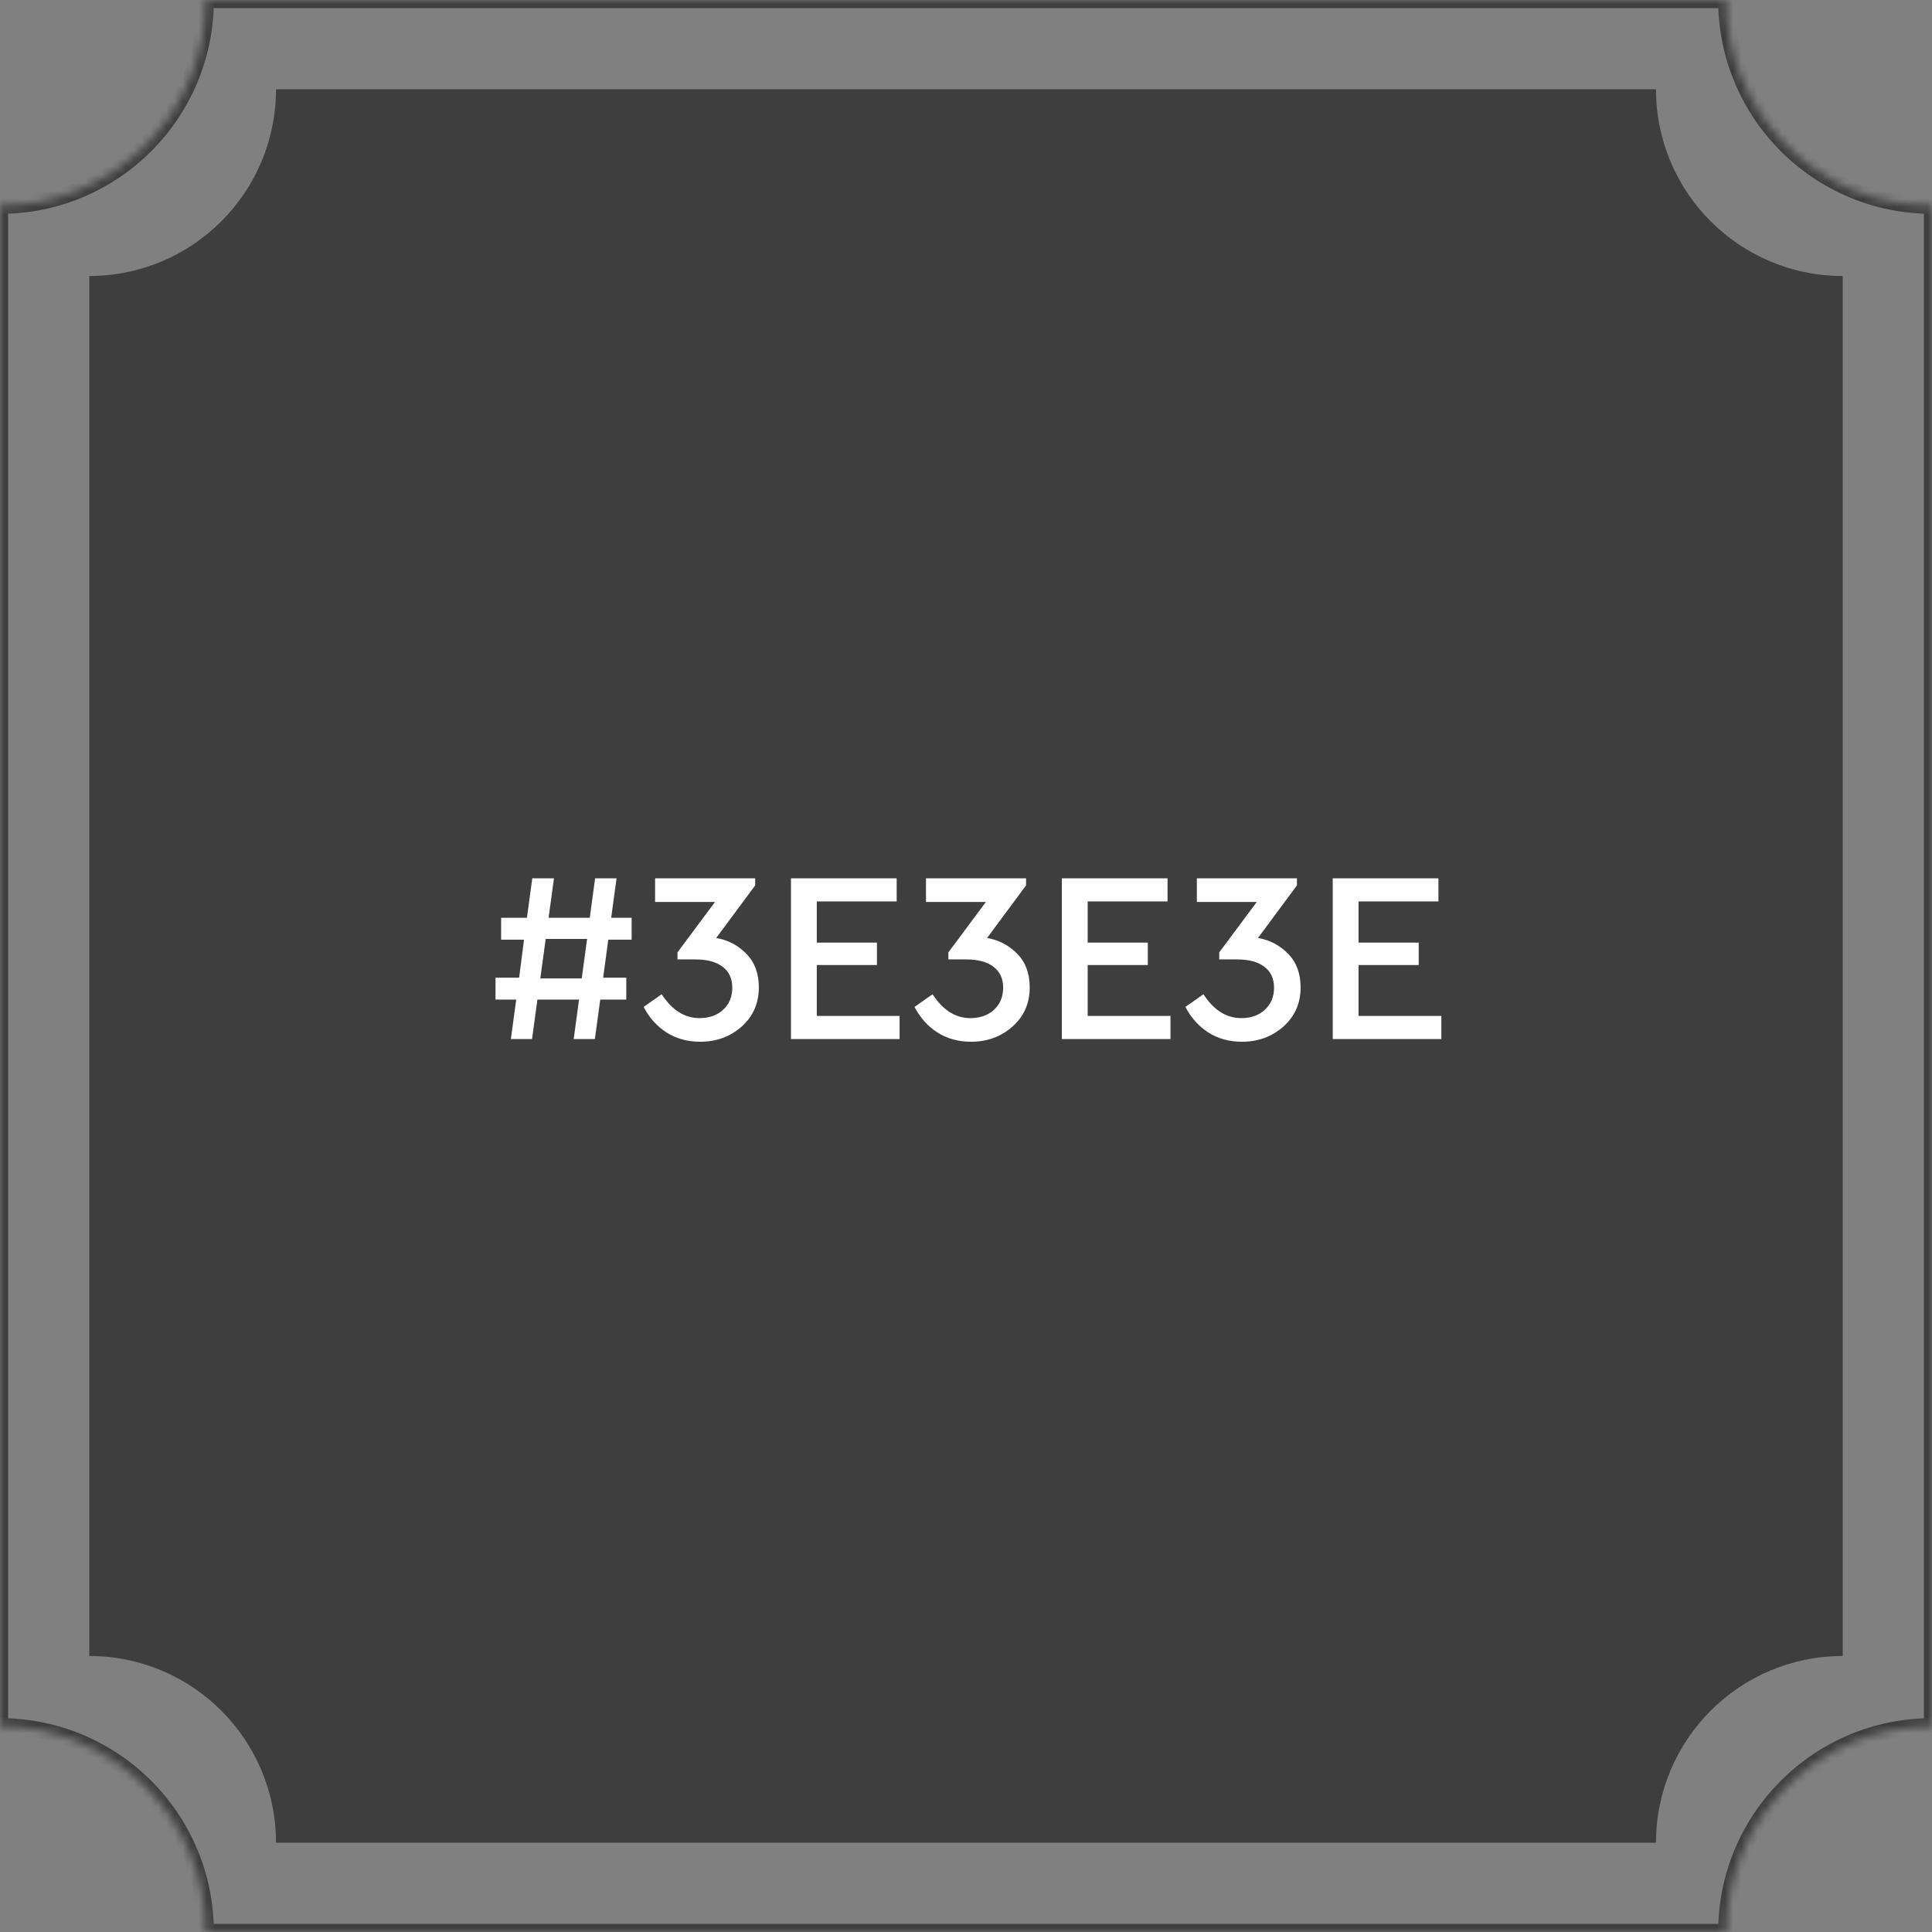 <svg xmlns="http://www.w3.org/2000/svg" viewBox="0 0 238 238" fill="none"><rect x="0" y="0" width="238" height="238" fill="#808080" stroke="none"/><mask id="path-1-inside-1_3438_15" fill="white"><path fill-rule="evenodd" clip-rule="evenodd" d="M0.001 25.343C13.997 25.343 25.343 13.996 25.343 0H212.658C212.658 13.996 224.004 25.342 238 25.343V212.658C224.004 212.658 212.658 224.004 212.658 238H25.343C25.343 224.004 13.997 212.658 0.001 212.658C0.001 212.658 0 212.658 0 212.658V25.343H0.001Z"></path></mask><path d="M25.343 0V-1H24.343V0H25.343ZM212.658 0H213.658V-1H212.658V0ZM238 25.343H239V24.343L238 24.343L238 25.343ZM238 212.658L238 213.658L239 213.657V212.658H238ZM212.658 238V239H213.658V238H212.658ZM25.343 238H24.343V239H25.343V238ZM0 212.658H-1V213.658H0V212.658ZM0 25.343V24.343H-1V25.343H0ZM24.343 0C24.343 13.444 13.445 24.343 0.001 24.343V26.343C14.549 26.343 26.343 14.549 26.343 0H24.343ZM212.658 -1H25.343V1H212.658V-1ZM238 24.343C224.556 24.342 213.658 13.444 213.658 0H211.658C211.658 14.548 223.452 26.342 238 26.343L238 24.343ZM239 212.658V25.343H237V212.658H239ZM213.658 238C213.658 224.556 224.556 213.658 238 213.658L238 211.658C223.452 211.658 211.658 223.452 211.658 238H213.658ZM25.343 239H212.658V237H25.343V239ZM0.001 213.658C13.445 213.658 24.343 224.556 24.343 238H26.343C26.343 223.452 14.549 211.658 0.001 211.658V213.658ZM0 213.658C5.17813e-07 213.658 1.03563e-06 213.658 1.55344e-06 213.658C2.07125e-06 213.658 2.58907e-06 213.658 3.10688e-06 213.658C3.62469e-06 213.658 4.14251e-06 213.658 4.66032e-06 213.658C5.17813e-06 213.658 5.69595e-06 213.658 6.21376e-06 213.658C6.73158e-06 213.658 7.24939e-06 213.658 7.7672e-06 213.658C8.28502e-06 213.658 8.80283e-06 213.658 9.32064e-06 213.658C9.83846e-06 213.658 1.03563e-05 213.658 1.08741e-05 213.658C1.13919e-05 213.658 1.19097e-05 213.658 1.24275e-05 213.658C1.29453e-05 213.658 1.34632e-05 213.658 1.3981e-05 213.658C1.44988e-05 213.658 1.50166e-05 213.658 1.55344e-05 213.658C1.60522e-05 213.658 1.657e-05 213.658 1.70878e-05 213.658C1.76057e-05 213.658 1.81235e-05 213.658 1.86413e-05 213.658C1.91591e-05 213.658 1.96769e-05 213.658 2.01947e-05 213.658C2.07125e-05 213.658 2.12304e-05 213.658 2.17482e-05 213.658C2.2266e-05 213.658 2.27838e-05 213.658 2.33016e-05 213.658C2.38194e-05 213.658 2.43372e-05 213.658 2.4855e-05 213.658C2.53729e-05 213.658 2.58907e-05 213.658 2.64085e-05 213.658C2.69263e-05 213.658 2.74441e-05 213.658 2.79619e-05 213.658C2.84797e-05 213.658 2.89976e-05 213.658 2.95154e-05 213.658C3.00332e-05 213.658 3.0551e-05 213.658 3.10688e-05 213.658C3.15866e-05 213.658 3.21044e-05 213.658 3.26223e-05 213.658C3.31401e-05 213.658 3.36579e-05 213.658 3.41757e-05 213.658C3.46935e-05 213.658 3.52113e-05 213.658 3.57291e-05 213.658C3.62469e-05 213.658 3.67648e-05 213.658 3.72826e-05 213.658C3.78004e-05 213.658 3.83182e-05 213.658 3.8836e-05 213.658C3.93538e-05 213.658 3.98716e-05 213.658 4.03895e-05 213.658C4.09073e-05 213.658 4.14251e-05 213.658 4.19429e-05 213.658C4.24607e-05 213.658 4.29785e-05 213.658 4.34963e-05 213.658C4.40142e-05 213.658 4.4532e-05 213.658 4.50498e-05 213.658C4.55676e-05 213.658 4.60854e-05 213.658 4.66032e-05 213.658C4.7121e-05 213.658 4.76389e-05 213.658 4.81567e-05 213.658C4.86745e-05 213.658 4.91923e-05 213.658 4.97101e-05 213.658C5.02279e-05 213.658 5.07457e-05 213.658 5.12635e-05 213.658C5.17814e-05 213.658 5.22992e-05 213.658 5.2817e-05 213.658C5.33348e-05 213.658 5.38526e-05 213.658 5.43704e-05 213.658C5.48882e-05 213.658 5.54061e-05 213.658 5.59239e-05 213.658C5.64417e-05 213.658 5.69595e-05 213.658 5.74773e-05 213.658C5.79951e-05 213.658 5.85129e-05 213.658 5.90308e-05 213.658C5.95486e-05 213.658 6.00664e-05 213.658 6.05842e-05 213.658C6.1102e-05 213.658 6.16198e-05 213.658 6.21376e-05 213.658C6.26554e-05 213.658 6.31733e-05 213.658 6.36911e-05 213.658C6.42089e-05 213.658 6.47267e-05 213.658 6.52445e-05 213.658C6.57623e-05 213.658 6.62801e-05 213.658 6.6798e-05 213.658C6.73158e-05 213.658 6.78336e-05 213.658 6.83514e-05 213.658C6.88692e-05 213.658 6.9387e-05 213.658 6.99048e-05 213.658C7.04227e-05 213.658 7.09405e-05 213.658 7.14583e-05 213.658C7.19761e-05 213.658 7.24939e-05 213.658 7.30117e-05 213.658C7.35295e-05 213.658 7.40474e-05 213.658 7.45652e-05 213.658C7.5083e-05 213.658 7.56008e-05 213.658 7.61186e-05 213.658C7.66364e-05 213.658 7.71542e-05 213.658 7.7672e-05 213.658C7.81899e-05 213.658 7.87077e-05 213.658 7.92255e-05 213.658C7.97433e-05 213.658 8.02611e-05 213.658 8.07789e-05 213.658C8.12967e-05 213.658 8.18146e-05 213.658 8.23324e-05 213.658C8.28502e-05 213.658 8.3368e-05 213.658 8.38858e-05 213.658C8.44036e-05 213.658 8.49214e-05 213.658 8.54393e-05 213.658C8.59571e-05 213.658 8.64749e-05 213.658 8.69927e-05 213.658C8.75105e-05 213.658 8.80283e-05 213.658 8.85461e-05 213.658C8.9064e-05 213.658 8.95818e-05 213.658 9.00996e-05 213.658C9.06174e-05 213.658 9.11352e-05 213.658 9.1653e-05 213.658C9.21708e-05 213.658 9.26887e-05 213.658 9.32065e-05 213.658C9.37243e-05 213.658 9.42421e-05 213.658 9.47599e-05 213.658C9.52777e-05 213.658 9.57955e-05 213.658 9.63133e-05 213.658C9.68312e-05 213.658 9.7349e-05 213.658 9.78668e-05 213.658C9.83846e-05 213.658 9.89024e-05 213.658 9.94202e-05 213.658C9.9938e-05 213.658 0 213.658 0 213.658C0 213.658 0 213.658 0 213.658C0 213.658 0 213.658 0 213.658C0 213.658 0 213.658 0 213.658C0 213.658 0 213.658 0 213.658C0 213.658 0 213.658 0 213.658C0 213.658 0 213.658 0 213.658C0 213.658 0 213.658 0 213.658C0 213.658 0 213.658 0 213.658C0 213.658 0 213.658 0 213.658C0 213.658 0 213.658 0 213.658C0 213.658 0 213.658 0 213.658C0 213.658 0 213.658 0 213.658C0 213.658 0 213.658 0 213.658C0 213.658 0 213.658 0 213.658C0 213.658 0 213.658 0 213.658C0 213.658 0 213.658 0 213.658C0 213.658 0 213.658 0 213.658C0 213.658 0 213.658 0 213.658C0 213.658 0 213.658 0 213.658C0 213.658 0 213.658 0 213.658C0 213.658 0 213.658 0 213.658C0 213.658 0 213.658 0 213.658C0 213.658 0 213.658 0 213.658C0 213.658 0 213.658 0 213.658C0 213.658 0 213.658 0 213.658C0 213.658 0 213.658 0 213.658C0 213.658 0 213.658 0 213.658C0 213.658 0 213.658 0 213.658C0 213.658 0 213.658 0 213.658C0 213.658 0 213.658 0 213.658C0 213.658 0 213.658 0 213.658C0 213.658 0 213.658 0 213.658C0 213.658 0 213.658 0 213.658C0 213.658 0 213.658 0 213.658C0 213.658 0 213.658 0 213.658C0 213.658 0 213.658 0 213.658C0 213.658 0 213.658 0 213.658C0 213.658 0 213.658 0 213.658C0 213.658 0 213.658 0 213.658C0 213.658 0 213.658 0 213.658C0 213.658 0 213.658 0 213.658C0 213.658 0 213.658 0 213.658C0 213.658 0 213.658 0 213.658C0 213.658 0 213.658 0 213.658C0 213.658 0 213.658 0 213.658C0 213.658 0 213.658 0 213.658C0 213.658 0 213.658 0 213.658C0 213.658 0 213.658 0 213.658C0 213.658 0 213.658 0 213.658C0 213.658 0 213.658 0 213.658C0 213.658 0 213.658 0 213.658C0 213.658 0 213.658 0 213.658C0 213.658 0 213.658 0 213.658C0 213.658 0 213.658 0 213.658C0 213.658 0 213.658 0 213.658C0 213.658 0 213.658 0 213.658C0 213.658 0 213.658 0 213.658C0 213.658 0 213.658 0 213.658C0 213.658 0 213.658 0 213.658C0 213.658 0 213.658 0 213.658C0 213.658 0 213.658 0 213.658C0 213.658 0 213.658 0 213.658C0 213.658 0 213.658 0 213.658C0 213.658 0 213.658 0 213.658C0 213.658 0 213.658 0 213.658C0 213.658 0 213.658 0 213.658C0 213.658 0 213.658 0 213.658C0 213.658 0 213.658 0 213.658C0 213.658 0 213.658 0 213.658C0 213.658 0 213.658 0 213.658C0 213.658 0 213.658 0 213.658C0 213.658 0 213.658 0 213.658C0 213.658 0 213.658 0 213.658C0 213.658 0 213.658 0 213.658C0 213.658 0 213.658 0 213.658C0 213.658 0 213.658 0 213.658C0 213.658 0 213.658 0 213.658C0 213.658 0 213.658 0 213.658C0 213.658 0 213.658 0 213.658C0 213.658 0 213.658 0 213.658C0 213.658 0 213.658 0 213.658C0 213.658 0 213.658 0 213.658C0 213.658 0 213.658 0 213.658C0 213.658 0 213.658 0 213.658C0 213.658 0 213.658 0 213.658C0 213.658 0 213.658 0 213.658C0 213.658 0 213.658 0 213.658C0 213.658 0 213.658 0 213.658C0 213.658 0 213.658 0 213.658C0 213.658 0 213.658 0 213.658C0 213.658 0 213.658 0 213.658C0 213.658 0 213.658 0 213.658C0 213.658 0 213.658 0 213.658C0 213.658 0 213.658 0 213.658C0 213.658 0 213.658 0 213.658C0 213.658 0 213.658 0 213.658C0 213.658 0 213.658 0 213.658C0 213.658 0 213.658 0 213.658C0 213.658 0 213.658 0 213.658C0 213.658 0 213.658 0 213.658C0 213.658 0 213.658 0 213.658C0 213.658 0 213.658 0 213.658C0 213.658 0 213.658 0 213.658C0 213.658 0 213.658 0 213.658C0 213.658 0 213.658 0 213.658C0 213.658 0 213.658 0 213.658C0 213.658 0 213.658 0 213.658C0 213.658 0 213.658 0 213.658C0 213.658 0 213.658 0 213.658C0 213.658 0 213.658 0 213.658C0 213.658 0 213.658 0 213.658C0 213.658 0 213.658 0 213.658C0 213.658 0 213.658 0 213.658C0 213.658 0 213.658 0 213.658C0 213.658 0 213.658 0 213.658C0 213.658 0 213.658 0 213.658C0 213.658 0 213.658 0 213.658C0 213.658 0 213.658 0 213.658C0 213.658 0 213.658 0 213.658C0 213.658 0 213.658 0 213.658C0 213.658 0 213.658 0 213.658C0 213.658 0 213.658 0 213.658C0 213.658 0 213.658 0 213.658C0 213.658 0 213.658 0 213.658C0 213.658 0 213.658 0 213.658C0 213.658 0 213.658 0 213.658C0 213.658 0 213.658 0 213.658C0 213.658 0 213.658 0 213.658C0 213.658 0 213.658 0 213.658C0 213.658 0 213.658 0 213.658C0 213.658 0 213.658 0 213.658C0 213.658 0 213.658 0 213.658C0 213.658 0 213.658 0 213.658C0 213.658 0 213.658 0 213.658C0 213.658 0 213.658 0 213.658C0 213.658 0 213.658 0 213.658C0 213.658 0 213.658 0 213.658C0 213.658 0 213.658 0 213.658C0 213.658 0 213.658 0 213.658C0 213.658 0 213.658 0 213.658C0 213.658 0 213.658 0 213.658C0 213.658 0 213.658 0 213.658C0 213.658 0 213.658 0 213.658C0 213.658 0 213.658 0 213.658C0 213.658 0 213.658 0 213.658C0 213.658 0 213.658 0 213.658C0 213.658 0 213.658 0 213.658C0 213.658 0 213.658 0 213.658C0 213.658 0 213.658 0 213.658C0 213.658 0 213.658 0 213.658C0 213.658 0 213.658 0 213.658C0 213.658 0 213.658 0 213.658C0 213.658 0 213.658 0 213.658C0 213.658 0 213.658 0 213.658C0 213.658 0 213.658 0 213.658C0 213.658 0 213.658 0 213.658C0 213.658 0 213.658 0 213.658C0 213.658 0 213.658 0 213.658C0 213.658 0 213.658 0 213.658C0 213.658 0 213.658 0 213.658C0 213.658 0 213.658 0 213.658C0 213.658 0 213.658 0 213.658C0 213.658 0 213.658 0 213.658C0 213.658 0 213.658 0 213.658C0 213.658 0 213.658 0 213.658C0 213.658 0 213.658 0 213.658C0 213.658 0 213.658 0 213.658C0 213.658 0 213.658 0 213.658C0 213.658 0 213.658 0 213.658C0 213.658 0 213.658 0 213.658C0 213.658 0 213.658 0 213.658C0 213.658 0 213.658 0 213.658C0 213.658 0 213.658 0 213.658C0 213.658 0 213.658 0 213.658C0 213.658 0 213.658 0 213.658C0 213.658 0 213.658 0 213.658C0 213.658 0 213.658 0 213.658C0 213.658 0 213.658 0 213.658C0 213.658 0 213.658 0 213.658C0 213.658 0 213.658 0 213.658C0 213.658 0 213.658 0 213.658C0 213.658 0 213.658 0 213.658C0 213.658 0 213.658 0 213.658C0 213.658 0 213.658 0 213.658C0 213.658 0 213.658 0 213.658C0 213.658 0 213.658 0 213.658C0 213.658 0 213.658 0 213.658C0 213.658 0 213.658 0 213.658C0 213.658 0 213.658 0 213.658C0 213.658 0 213.658 0 213.658C0 213.658 0 213.658 0 213.658C0 213.658 0 213.658 0 213.658C0 213.658 0 213.658 0 213.658C0 213.658 0 213.658 0 213.658C0 213.658 0 213.658 0 213.658C0 213.658 0 213.658 0 213.658C0 213.658 0 213.658 0 213.658C0 213.658 0 213.658 0 213.658C0 213.658 0 213.658 0 213.658C0 213.658 0 213.658 0 213.658C0 213.658 0 213.658 0 213.658C0 213.658 0 213.658 0 213.658C0 213.658 0 213.658 0 213.658C0 213.658 0 213.658 0 213.658C0 213.658 0 213.658 0 213.658C0 213.658 0 213.658 0 213.658C0 213.658 0 213.658 0 213.658C0 213.658 0 213.658 0 213.658C0 213.658 0 213.658 0 213.658C0 213.658 0 213.658 0 213.658C0 213.658 0 213.658 0 213.658C0 213.658 0 213.658 0 213.658C0 213.658 0 213.658 0 213.658C0 213.658 0 213.658 0 213.658C0 213.658 0 213.658 0 213.658C0 213.658 0 213.658 0 213.658C0 213.658 0 213.658 0 213.658C0 213.658 0 213.658 0 213.658C0 213.658 0 213.658 0 213.658C0 213.658 0 213.658 0 213.658C0 213.658 0 213.658 0 213.658C0 213.658 0 213.658 0 213.658C0 213.658 0 213.658 0 213.658C0 213.658 0 213.658 0 213.658C0 213.658 0 213.658 0 213.658C0 213.658 0 213.658 0 213.658C0 213.658 0 213.658 0 213.658C0 213.658 0 213.658 0 213.658C0 213.658 0 213.658 0 213.658C0 213.658 0 213.658 0 213.658C0 213.658 0 213.658 0 213.658C0 213.658 0 213.658 0 213.658C0 213.658 0 213.658 0 213.658C0 213.658 0 213.658 0 213.658C0 213.658 0 213.658 0 213.658C0 213.658 0 213.658 0 213.658C0 213.658 0 213.658 0 213.658C0 213.658 0 213.658 0 213.658C0 213.658 0 213.658 0 213.658C0 213.658 0 213.658 0 213.658C0 213.658 0 213.658 0 213.658C0 213.658 0 213.658 0 213.658C0 213.658 0 213.658 0 213.658C0 213.658 0 213.658 0 213.658C0 213.658 0 213.658 0 213.658C0 213.658 0 213.658 0 213.658C0 213.658 0 213.658 0 213.658C0 213.658 0 213.658 0 213.658C0 213.658 0 213.658 0 213.658C0 213.658 0 213.658 0 213.658C0 213.658 0 213.658 0 213.658C0 213.658 0 213.658 0 213.658C0 213.658 0 213.658 0 213.658C0 213.658 0 213.658 0 213.658C0 213.658 0 213.658 0 213.658C0 213.658 0 213.658 0 213.658C0 213.658 0 213.658 0.001 213.658C0.001 213.658 0.001 213.658 0.001 213.658C0.001 213.658 0.001 213.658 0.001 213.658C0.001 213.658 0.001 213.658 0.001 213.658C0.001 213.658 0.001 213.658 0.001 213.658C0.001 213.658 0.001 213.658 0.001 213.658C0.001 213.658 0.001 213.658 0.001 213.658C0.001 213.658 0.001 213.658 0.001 213.658C0.001 213.658 0.001 213.658 0.001 213.658C0.001 213.658 0.001 213.658 0.001 213.658C0.001 213.658 0.001 213.658 0.001 213.658C0.001 213.658 0.001 213.658 0.001 213.658C0.001 213.658 0.001 213.658 0.001 213.658C0.001 213.658 0.001 213.658 0.001 213.658C0.001 213.658 0.001 213.658 0.001 213.658C0.001 213.658 0.001 213.658 0.001 213.658C0.001 213.658 0.001 213.658 0.001 213.658C0.001 213.658 0.001 213.658 0.001 213.658C0.001 213.658 0.001 213.658 0.001 213.658C0.001 213.658 0.001 213.658 0.001 213.658C0.001 213.658 0.001 213.658 0.001 213.658C0.001 213.658 0.001 213.658 0.001 213.658C0.001 213.658 0.001 213.658 0.001 213.658C0.001 213.658 0.001 213.658 0.001 213.658C0.001 213.658 0.001 213.658 0.001 213.658C0.001 213.658 0.001 213.658 0.001 213.658C0.001 213.658 0.001 213.658 0.001 213.658C0.001 213.658 0.001 213.658 0.001 213.658C0.001 213.658 0.001 213.658 0.001 213.658C0.001 213.658 0.001 213.658 0.001 213.658C0.001 213.658 0.001 213.658 0.001 213.658C0.001 213.658 0.001 213.658 0.001 213.658C0.001 213.658 0.001 213.658 0.001 213.658C0.001 213.658 0.001 213.658 0.001 213.658C0.001 213.658 0.001 213.658 0.001 213.658C0.001 213.658 0.001 213.658 0.001 213.658C0.001 213.658 0.001 213.658 0.001 213.658C0.001 213.658 0.001 213.658 0.001 213.658C0.001 213.658 0.001 213.658 0.001 213.658C0.001 213.658 0.001 213.658 0.001 213.658C0.001 213.658 0.001 213.658 0.001 213.658C0.001 213.658 0.001 213.658 0.001 213.658C0.001 213.658 0.001 213.658 0.001 213.658C0.001 213.658 0.001 213.658 0.001 213.658C0.001 213.658 0.001 213.658 0.001 213.658C0.001 213.658 0.001 213.658 0.001 213.658C0.001 213.658 0.001 213.658 0.001 213.658C0.001 213.658 0.001 213.658 0.001 213.658C0.001 213.658 0.001 213.658 0.001 213.658C0.001 213.658 0.001 213.658 0.001 213.658C0.001 213.658 0.001 213.658 0.001 213.658C0.001 213.658 0.001 213.658 0.001 213.658C0.001 213.658 0.001 213.658 0.001 213.658C0.001 213.658 0.001 213.658 0.001 213.658C0.001 213.658 0.001 213.658 0.001 213.658C0.001 213.658 0.001 213.658 0.001 213.658C0.001 213.658 0.001 213.658 0.001 213.658C0.001 213.658 0.001 213.658 0.001 213.658C0.001 213.658 0.001 213.658 0.001 213.658C0.001 213.658 0.001 213.658 0.001 213.658C0.001 213.658 0.001 213.658 0.001 213.658C0.001 213.658 0.001 213.658 0.001 213.658C0.001 213.658 0.001 213.658 0.001 213.658C0.001 213.658 0.001 213.658 0.001 213.658C0.001 213.658 0.001 213.658 0.001 213.658C0.001 213.658 0.001 213.658 0.001 213.658C0.001 213.658 0.001 213.658 0.001 213.658C0.001 213.658 0.001 213.658 0.001 213.658C0.001 213.658 0.001 213.658 0.001 213.658C0.001 213.658 0.001 213.658 0.001 213.658C0.001 213.658 0.001 213.658 0.001 213.658C0.001 213.658 0.001 213.658 0.001 213.658C0.001 213.658 0.001 213.658 0.001 213.658C0.001 213.658 0.001 213.658 0.001 213.658C0.001 213.658 0.001 213.658 0.001 213.658C0.001 213.658 0.001 213.658 0.001 213.658C0.001 213.658 0.001 213.658 0.001 213.658C0.001 213.658 0.001 213.658 0.001 213.658C0.001 213.658 0.001 213.658 0.001 213.658C0.001 213.658 0.001 213.658 0.001 213.658C0.001 213.658 0.001 213.658 0.001 213.658C0.001 213.658 0.001 213.658 0.001 213.658C0.001 213.658 0.001 213.658 0.001 213.658C0.001 213.658 0.001 213.658 0.001 213.658C0.001 213.658 0.001 213.658 0.001 213.658C0.001 213.658 0.001 213.658 0.001 213.658C0.001 213.658 0.001 213.658 0.001 213.658C0.001 213.658 0.001 213.658 0.001 213.658C0.001 213.658 0.001 213.658 0.001 213.658C0.001 213.658 0.001 213.658 0.001 213.658C0.001 213.658 0.001 213.658 0.001 213.658C0.001 213.658 0.001 213.658 0.001 213.658C0.001 213.658 0.001 213.658 0.001 213.658C0.001 213.658 0.001 213.658 0.001 213.658C0.001 213.658 0.001 213.658 0.001 213.658C0.001 213.658 0.001 213.658 0.001 213.658C0.001 213.658 0.001 213.658 0.001 213.658C0.001 213.658 0.001 213.658 0.001 213.658C0.001 213.658 0.001 213.658 0.001 213.658C0.001 213.658 0.001 213.658 0.001 213.658C0.001 213.658 0.001 213.658 0.001 213.658C0.001 213.658 0.001 213.658 0.001 213.658C0.001 213.658 0.001 213.658 0.001 213.658C0.001 213.658 0.001 213.658 0.001 213.658C0.001 213.658 0.001 213.658 0.001 213.658C0.001 213.658 0.001 213.658 0.001 213.658C0.001 213.658 0.001 213.658 0.001 213.658C0.001 213.658 0.001 213.658 0.001 213.658C0.001 213.658 0.001 213.658 0.001 213.658C0.001 213.658 0.001 213.658 0.001 213.658C0.001 213.658 0.001 213.658 0.001 213.658C0.001 213.658 0.001 213.658 0.001 213.658C0.001 213.658 0.001 213.658 0.001 213.658C0.001 213.658 0.001 213.658 0.001 213.658C0.001 213.658 0.001 213.658 0.001 213.658C0.001 213.658 0.001 213.658 0.001 213.658C0.001 213.658 0.001 213.658 0.001 213.658C0.001 213.658 0.001 213.658 0.001 213.658C0.001 213.658 0.001 213.658 0.001 213.658C0.001 213.658 0.001 213.658 0.001 213.658C0.001 213.658 0.001 213.658 0.001 213.658C0.001 213.658 0.001 213.658 0.001 213.658C0.001 213.658 0.001 213.658 0.001 213.658C0.001 213.658 0.001 213.658 0.001 213.658C0.001 213.658 0.001 213.658 0.001 213.658C0.001 213.658 0.001 213.658 0.001 213.658C0.001 213.658 0.001 213.658 0.001 213.658C0.001 213.658 0.001 213.658 0.001 213.658C0.001 213.658 0.001 213.658 0.001 213.658C0.001 213.658 0.001 213.658 0.001 213.658C0.001 213.658 0.001 213.658 0.001 213.658C0.001 213.658 0.001 213.658 0.001 213.658C0.001 213.658 0.001 213.658 0.001 213.658C0.001 213.658 0.001 213.658 0.001 213.658C0.001 213.658 0.001 213.658 0.001 213.658C0.001 213.658 0.001 213.658 0.001 213.658C0.001 213.658 0.001 213.658 0.001 213.658C0.001 213.658 0.001 213.658 0.001 213.658C0.001 213.658 0.001 213.658 0.001 213.658C0.001 213.658 0.001 213.658 0.001 213.658C0.001 213.658 0.001 213.658 0.001 213.658C0.001 213.658 0.001 213.658 0.001 213.658C0.001 213.658 0.001 213.658 0.001 213.658C0.001 213.658 0.001 213.658 0.001 213.658C0.001 213.658 0.001 213.658 0.001 213.658C0.001 213.658 0.001 213.658 0.001 213.658C0.001 213.658 0.001 213.658 0.001 213.658C0.001 213.658 0.001 213.658 0.001 213.658C0.001 213.658 0.001 213.658 0.001 213.658C0.001 213.658 0.001 213.658 0.001 213.658C0.001 213.658 0.001 213.658 0.001 213.658C0.001 213.658 0.001 213.658 0.001 213.658C0.001 213.658 0.001 213.658 0.001 213.658C0.001 213.658 0.001 213.658 0.001 213.658C0.001 213.658 0.001 213.658 0.001 213.658C0.001 213.658 0.001 213.658 0.001 213.658C0.001 213.658 0.001 213.658 0.001 213.658C0.001 213.658 0.001 213.658 0.001 213.658C0.001 213.658 0.001 213.658 0.001 213.658C0.001 213.658 0.001 213.658 0.001 213.658C0.001 213.658 0.001 213.658 0.001 213.658C0.001 213.658 0.001 213.658 0.001 213.658C0.001 213.658 0.001 213.658 0.001 213.658C0.001 213.658 0.001 213.658 0.001 213.658C0.001 213.658 0.001 213.658 0.001 213.658C0.001 213.658 0.001 213.658 0.001 213.658C0.001 213.658 0.001 213.658 0.001 213.658C0.001 213.658 0.001 213.658 0.001 213.658C0.001 213.658 0.001 213.658 0.001 213.658C0.001 213.658 0.001 213.658 0.001 213.658C0.001 213.658 0.001 213.658 0.001 213.658C0.001 213.658 0.001 213.658 0.001 213.658C0.001 213.658 0.001 213.658 0.001 213.658C0.001 213.658 0.001 213.658 0.001 213.658C0.001 213.658 0.001 213.658 0.001 213.658C0.001 213.658 0.001 213.658 0.001 213.658C0.001 213.658 0.001 213.658 0.001 213.658C0.001 213.658 0.001 213.658 0.001 213.658C0.001 213.658 0.001 213.658 0.001 213.658C0.001 213.658 0.001 213.658 0.001 213.658C0.001 213.658 0.001 213.658 0.001 213.658C0.001 213.658 0.001 213.658 0.001 213.658C0.001 213.658 0.001 213.658 0.001 213.658C0.001 213.658 0.001 213.658 0.001 213.658C0.001 213.658 0.001 213.658 0.001 213.658C0.001 213.658 0.001 213.658 0.001 213.658C0.001 213.658 0.001 213.658 0.001 213.658C0.001 213.658 0.001 213.658 0.001 213.658C0.001 213.658 0.001 213.658 0.001 213.658C0.001 213.658 0.001 213.658 0.001 213.658C0.001 213.658 0.001 213.658 0.001 213.658V211.658C0.001 211.658 0.001 211.658 0.001 211.658C0.001 211.658 0.001 211.658 0.001 211.658C0.001 211.658 0.001 211.658 0.001 211.658C0.001 211.658 0.001 211.658 0.001 211.658C0.001 211.658 0.001 211.658 0.001 211.658C0.001 211.658 0.001 211.658 0.001 211.658C0.001 211.658 0.001 211.658 0.001 211.658C0.001 211.658 0.001 211.658 0.001 211.658C0.001 211.658 0.001 211.658 0.001 211.658C0.001 211.658 0.001 211.658 0.001 211.658C0.001 211.658 0.001 211.658 0.001 211.658C0.001 211.658 0.001 211.658 0.001 211.658C0.001 211.658 0.001 211.658 0.001 211.658C0.001 211.658 0.001 211.658 0.001 211.658C0.001 211.658 0.001 211.658 0.001 211.658C0.001 211.658 0.001 211.658 0.001 211.658C0.001 211.658 0.001 211.658 0.001 211.658C0.001 211.658 0.001 211.658 0.001 211.658C0.001 211.658 0.001 211.658 0.001 211.658C0.001 211.658 0.001 211.658 0.001 211.658C0.001 211.658 0.001 211.658 0.001 211.658C0.001 211.658 0.001 211.658 0.001 211.658C0.001 211.658 0.001 211.658 0.001 211.658C0.001 211.658 0.001 211.658 0.001 211.658C0.001 211.658 0.001 211.658 0.001 211.658C0.001 211.658 0.001 211.658 0.001 211.658C0.001 211.658 0.001 211.658 0.001 211.658C0.001 211.658 0.001 211.658 0.001 211.658C0.001 211.658 0.001 211.658 0.001 211.658C0.001 211.658 0.001 211.658 0.001 211.658C0.001 211.658 0.001 211.658 0.001 211.658C0.001 211.658 0.001 211.658 0.001 211.658C0.001 211.658 0.001 211.658 0.001 211.658C0.001 211.658 0.001 211.658 0.001 211.658C0.001 211.658 0.001 211.658 0.001 211.658C0.001 211.658 0.001 211.658 0.001 211.658C0.001 211.658 0.001 211.658 0.001 211.658C0.001 211.658 0.001 211.658 0.001 211.658C0.001 211.658 0.001 211.658 0.001 211.658C0.001 211.658 0.001 211.658 0.001 211.658C0.001 211.658 0.001 211.658 0.001 211.658C0.001 211.658 0.001 211.658 0.001 211.658C0.001 211.658 0.001 211.658 0.001 211.658C0.001 211.658 0.001 211.658 0.001 211.658C0.001 211.658 0.001 211.658 0.001 211.658C0.001 211.658 0.001 211.658 0.001 211.658C0.001 211.658 0.001 211.658 0.001 211.658C0.001 211.658 0.001 211.658 0.001 211.658C0.001 211.658 0.001 211.658 0.001 211.658C0.001 211.658 0.001 211.658 0.001 211.658C0.001 211.658 0.001 211.658 0.001 211.658C0.001 211.658 0.001 211.658 0.001 211.658C0.001 211.658 0.001 211.658 0.001 211.658C0.001 211.658 0.001 211.658 0.001 211.658C0.001 211.658 0.001 211.658 0.001 211.658C0.001 211.658 0.001 211.658 0.001 211.658C0.001 211.658 0.001 211.658 0.001 211.658C0.001 211.658 0.001 211.658 0.001 211.658C0.001 211.658 0.001 211.658 0.001 211.658C0.001 211.658 0.001 211.658 0.001 211.658C0.001 211.658 0.001 211.658 0.001 211.658C0.001 211.658 0.001 211.658 0.001 211.658C0.001 211.658 0.001 211.658 0.001 211.658C0.001 211.658 0.001 211.658 0.001 211.658C0.001 211.658 0.001 211.658 0.001 211.658C0.001 211.658 0.001 211.658 0.001 211.658C0.001 211.658 0.001 211.658 0.001 211.658C0.001 211.658 0.001 211.658 0.001 211.658C0.001 211.658 0.001 211.658 0.001 211.658C0.001 211.658 0.001 211.658 0.001 211.658C0.001 211.658 0.001 211.658 0.001 211.658C0.001 211.658 0.001 211.658 0.001 211.658C0.001 211.658 0.001 211.658 0.001 211.658C0.001 211.658 0.001 211.658 0.001 211.658C0.001 211.658 0.001 211.658 0.001 211.658C0.001 211.658 0.001 211.658 0.001 211.658C0.001 211.658 0.001 211.658 0.001 211.658C0.001 211.658 0.001 211.658 0.001 211.658C0.001 211.658 0.001 211.658 0.001 211.658C0.001 211.658 0.001 211.658 0.001 211.658C0.001 211.658 0.001 211.658 0.001 211.658C0.001 211.658 0.001 211.658 0.001 211.658C0.001 211.658 0.001 211.658 0.001 211.658C0.001 211.658 0.001 211.658 0.001 211.658C0.001 211.658 0.001 211.658 0.001 211.658C0.001 211.658 0.001 211.658 0.001 211.658C0.001 211.658 0.001 211.658 0.001 211.658C0.001 211.658 0.001 211.658 0.001 211.658C0.001 211.658 0.001 211.658 0.001 211.658C0.001 211.658 0.001 211.658 0.001 211.658C0.001 211.658 0.001 211.658 0.001 211.658C0.001 211.658 0.001 211.658 0.001 211.658C0.001 211.658 0.001 211.658 0.001 211.658C0.001 211.658 0.001 211.658 0.001 211.658C0.001 211.658 0.001 211.658 0.001 211.658C0.001 211.658 0.001 211.658 0.001 211.658C0.001 211.658 0.001 211.658 0.001 211.658C0.001 211.658 0.001 211.658 0.001 211.658C0.001 211.658 0.001 211.658 0.001 211.658C0.001 211.658 0.001 211.658 0.001 211.658C0.001 211.658 0.001 211.658 0.001 211.658C0.001 211.658 0.001 211.658 0.001 211.658C0.001 211.658 0.001 211.658 0.001 211.658C0.001 211.658 0.001 211.658 0.001 211.658C0.001 211.658 0.001 211.658 0.001 211.658C0.001 211.658 0.001 211.658 0.001 211.658C0.001 211.658 0.001 211.658 0.001 211.658C0.001 211.658 0.001 211.658 0.001 211.658C0.001 211.658 0.001 211.658 0.001 211.658C0.001 211.658 0.001 211.658 0.001 211.658C0.001 211.658 0.001 211.658 0.001 211.658C0.001 211.658 0.001 211.658 0.001 211.658C0.001 211.658 0.001 211.658 0.001 211.658C0.001 211.658 0.001 211.658 0.001 211.658C0.001 211.658 0.001 211.658 0.001 211.658C0.001 211.658 0.001 211.658 0.001 211.658C0.001 211.658 0.001 211.658 0.001 211.658C0.001 211.658 0.001 211.658 0.001 211.658C0.001 211.658 0.001 211.658 0.001 211.658C0.001 211.658 0.001 211.658 0.001 211.658C0.001 211.658 0.001 211.658 0.001 211.658C0.001 211.658 0.001 211.658 0.001 211.658C0.001 211.658 0.001 211.658 0.001 211.658C0.001 211.658 0.001 211.658 0.001 211.658C0.001 211.658 0.001 211.658 0.001 211.658C0.001 211.658 0.001 211.658 0.001 211.658C0.001 211.658 0.001 211.658 0.001 211.658C0.001 211.658 0.001 211.658 0.001 211.658C0.001 211.658 0.001 211.658 0.001 211.658C0.001 211.658 0.001 211.658 0.001 211.658C0.001 211.658 0.001 211.658 0.001 211.658C0.001 211.658 0.001 211.658 0.001 211.658C0.001 211.658 0.001 211.658 0.001 211.658C0.001 211.658 0.001 211.658 0.001 211.658C0.001 211.658 0.001 211.658 0.001 211.658C0.001 211.658 0.001 211.658 0.001 211.658C0.001 211.658 0.001 211.658 0.001 211.658C0.001 211.658 0.001 211.658 0.001 211.658C0.001 211.658 0.001 211.658 0.001 211.658C0.001 211.658 0.001 211.658 0.001 211.658C0.001 211.658 0.001 211.658 0.001 211.658C0.001 211.658 0.001 211.658 0.001 211.658C0.001 211.658 0.001 211.658 0.001 211.658C0.001 211.658 0.001 211.658 0.001 211.658C0.001 211.658 0.001 211.658 0.001 211.658C0.001 211.658 0.001 211.658 0.001 211.658C0.001 211.658 0.001 211.658 0.001 211.658C0.001 211.658 0.001 211.658 0.001 211.658C0.001 211.658 0.001 211.658 0.001 211.658C0.001 211.658 0.001 211.658 0.001 211.658C0.001 211.658 0.001 211.658 0.001 211.658C0.001 211.658 0.001 211.658 0.001 211.658C0.001 211.658 0.001 211.658 0.001 211.658C0.001 211.658 0.001 211.658 0.001 211.658C0.001 211.658 0.001 211.658 0.001 211.658C0.001 211.658 0.001 211.658 0.001 211.658C0.001 211.658 0.001 211.658 0.001 211.658C0.001 211.658 0.001 211.658 0.001 211.658C0.001 211.658 0.001 211.658 0.001 211.658C0.001 211.658 0.001 211.658 0.001 211.658C0.001 211.658 0.001 211.658 0.001 211.658C0.001 211.658 0.001 211.658 0.001 211.658C0.001 211.658 0.001 211.658 0.001 211.658C0.001 211.658 0.001 211.658 0.001 211.658C0.001 211.658 0.001 211.658 0.001 211.658C0.001 211.658 0.001 211.658 0.001 211.658C0.001 211.658 0.001 211.658 0.001 211.658C0.001 211.658 0.001 211.658 0.001 211.658C0.001 211.658 0.001 211.658 0.001 211.658C0.001 211.658 0.001 211.658 0.001 211.658C0.001 211.658 0.001 211.658 0.001 211.658C0.001 211.658 0.001 211.658 0.001 211.658C0.001 211.658 0.001 211.658 0.001 211.658C0.001 211.658 0.001 211.658 0.001 211.658C0.001 211.658 0.001 211.658 0.001 211.658C0.001 211.658 0.001 211.658 0.001 211.658C0.001 211.658 0.001 211.658 0.001 211.658C0.001 211.658 0.001 211.658 0.001 211.658C0.001 211.658 0.001 211.658 0.001 211.658C0.001 211.658 0.001 211.658 0.001 211.658C0.001 211.658 0.001 211.658 0.001 211.658C0.001 211.658 0.001 211.658 0.001 211.658C0.001 211.658 0.001 211.658 0.001 211.658C0.001 211.658 0.001 211.658 0.001 211.658C0.001 211.658 0.001 211.658 0.001 211.658C0.001 211.658 0.001 211.658 0.001 211.658C0.001 211.658 0.001 211.658 0.001 211.658C0.001 211.658 0.001 211.658 0.001 211.658C0.001 211.658 0.001 211.658 0.001 211.658C0.001 211.658 0.001 211.658 0.001 211.658C0 211.658 0 211.658 0 211.658C0 211.658 0 211.658 0 211.658C0 211.658 0 211.658 0 211.658C0 211.658 0 211.658 0 211.658C0 211.658 0 211.658 0 211.658C0 211.658 0 211.658 0 211.658C0 211.658 0 211.658 0 211.658C0 211.658 0 211.658 0 211.658C0 211.658 0 211.658 0 211.658C0 211.658 0 211.658 0 211.658C0 211.658 0 211.658 0 211.658C0 211.658 0 211.658 0 211.658C0 211.658 0 211.658 0 211.658C0 211.658 0 211.658 0 211.658C0 211.658 0 211.658 0 211.658C0 211.658 0 211.658 0 211.658C0 211.658 0 211.658 0 211.658C0 211.658 0 211.658 0 211.658C0 211.658 0 211.658 0 211.658C0 211.658 0 211.658 0 211.658C0 211.658 0 211.658 0 211.658C0 211.658 0 211.658 0 211.658C0 211.658 0 211.658 0 211.658C0 211.658 0 211.658 0 211.658C0 211.658 0 211.658 0 211.658C0 211.658 0 211.658 0 211.658C0 211.658 0 211.658 0 211.658C0 211.658 0 211.658 0 211.658C0 211.658 0 211.658 0 211.658C0 211.658 0 211.658 0 211.658C0 211.658 0 211.658 0 211.658C0 211.658 0 211.658 0 211.658C0 211.658 0 211.658 0 211.658C0 211.658 0 211.658 0 211.658C0 211.658 0 211.658 0 211.658C0 211.658 0 211.658 0 211.658C0 211.658 0 211.658 0 211.658C0 211.658 0 211.658 0 211.658C0 211.658 0 211.658 0 211.658C0 211.658 0 211.658 0 211.658C0 211.658 0 211.658 0 211.658C0 211.658 0 211.658 0 211.658C0 211.658 0 211.658 0 211.658C0 211.658 0 211.658 0 211.658C0 211.658 0 211.658 0 211.658C0 211.658 0 211.658 0 211.658C0 211.658 0 211.658 0 211.658C0 211.658 0 211.658 0 211.658C0 211.658 0 211.658 0 211.658C0 211.658 0 211.658 0 211.658C0 211.658 0 211.658 0 211.658C0 211.658 0 211.658 0 211.658C0 211.658 0 211.658 0 211.658C0 211.658 0 211.658 0 211.658C0 211.658 0 211.658 0 211.658C0 211.658 0 211.658 0 211.658C0 211.658 0 211.658 0 211.658C0 211.658 0 211.658 0 211.658C0 211.658 0 211.658 0 211.658C0 211.658 0 211.658 0 211.658C0 211.658 0 211.658 0 211.658C0 211.658 0 211.658 0 211.658C0 211.658 0 211.658 0 211.658C0 211.658 0 211.658 0 211.658C0 211.658 0 211.658 0 211.658C0 211.658 0 211.658 0 211.658C0 211.658 0 211.658 0 211.658C0 211.658 0 211.658 0 211.658C0 211.658 0 211.658 0 211.658C0 211.658 0 211.658 0 211.658C0 211.658 0 211.658 0 211.658C0 211.658 0 211.658 0 211.658C0 211.658 0 211.658 0 211.658C0 211.658 0 211.658 0 211.658C0 211.658 0 211.658 0 211.658C0 211.658 0 211.658 0 211.658C0 211.658 0 211.658 0 211.658C0 211.658 0 211.658 0 211.658C0 211.658 0 211.658 0 211.658C0 211.658 0 211.658 0 211.658C0 211.658 0 211.658 0 211.658C0 211.658 0 211.658 0 211.658C0 211.658 0 211.658 0 211.658C0 211.658 0 211.658 0 211.658C0 211.658 0 211.658 0 211.658C0 211.658 0 211.658 0 211.658C0 211.658 0 211.658 0 211.658C0 211.658 0 211.658 0 211.658C0 211.658 0 211.658 0 211.658C0 211.658 0 211.658 0 211.658C0 211.658 0 211.658 0 211.658C0 211.658 0 211.658 0 211.658C0 211.658 0 211.658 0 211.658C0 211.658 0 211.658 0 211.658C0 211.658 0 211.658 0 211.658C0 211.658 0 211.658 0 211.658C0 211.658 0 211.658 0 211.658C0 211.658 0 211.658 0 211.658C0 211.658 0 211.658 0 211.658C0 211.658 0 211.658 0 211.658C0 211.658 0 211.658 0 211.658C0 211.658 0 211.658 0 211.658C0 211.658 0 211.658 0 211.658C0 211.658 0 211.658 0 211.658C0 211.658 0 211.658 0 211.658C0 211.658 0 211.658 0 211.658C0 211.658 0 211.658 0 211.658C0 211.658 0 211.658 0 211.658C0 211.658 0 211.658 0 211.658C0 211.658 0 211.658 0 211.658C0 211.658 0 211.658 0 211.658C0 211.658 0 211.658 0 211.658C0 211.658 0 211.658 0 211.658C0 211.658 0 211.658 0 211.658C0 211.658 0 211.658 0 211.658C0 211.658 0 211.658 0 211.658C0 211.658 0 211.658 0 211.658C0 211.658 0 211.658 0 211.658C0 211.658 0 211.658 0 211.658C0 211.658 0 211.658 0 211.658C0 211.658 0 211.658 0 211.658C0 211.658 0 211.658 0 211.658C0 211.658 0 211.658 0 211.658C0 211.658 0 211.658 0 211.658C0 211.658 0 211.658 0 211.658C0 211.658 0 211.658 0 211.658C0 211.658 0 211.658 0 211.658C0 211.658 0 211.658 0 211.658C0 211.658 0 211.658 0 211.658C0 211.658 0 211.658 0 211.658C0 211.658 0 211.658 0 211.658C0 211.658 0 211.658 0 211.658C0 211.658 0 211.658 0 211.658C0 211.658 0 211.658 0 211.658C0 211.658 0 211.658 0 211.658C0 211.658 0 211.658 0 211.658C0 211.658 0 211.658 0 211.658C0 211.658 0 211.658 0 211.658C0 211.658 0 211.658 0 211.658C0 211.658 0 211.658 0 211.658C0 211.658 0 211.658 0 211.658C0 211.658 0 211.658 0 211.658C0 211.658 0 211.658 0 211.658C0 211.658 0 211.658 0 211.658C0 211.658 0 211.658 0 211.658C0 211.658 0 211.658 0 211.658C0 211.658 0 211.658 0 211.658C0 211.658 0 211.658 0 211.658C0 211.658 0 211.658 0 211.658C0 211.658 0 211.658 0 211.658C0 211.658 0 211.658 0 211.658C0 211.658 0 211.658 0 211.658C0 211.658 0 211.658 0 211.658C0 211.658 0 211.658 0 211.658C0 211.658 0 211.658 0 211.658C0 211.658 0 211.658 0 211.658C0 211.658 0 211.658 0 211.658C0 211.658 0 211.658 0 211.658C0 211.658 0 211.658 0 211.658C0 211.658 0 211.658 0 211.658C0 211.658 0 211.658 0 211.658C0 211.658 0 211.658 0 211.658C0 211.658 0 211.658 0 211.658C0 211.658 0 211.658 0 211.658C0 211.658 0 211.658 0 211.658C0 211.658 0 211.658 0 211.658C0 211.658 0 211.658 0 211.658C0 211.658 0 211.658 0 211.658C0 211.658 0 211.658 0 211.658C0 211.658 0 211.658 0 211.658C0 211.658 0 211.658 0 211.658C0 211.658 0 211.658 0 211.658C0 211.658 0 211.658 0 211.658C0 211.658 0 211.658 0 211.658C0 211.658 0 211.658 0 211.658C0 211.658 0 211.658 0 211.658C0 211.658 0 211.658 0 211.658C0 211.658 0 211.658 0 211.658C0 211.658 0 211.658 0 211.658C0 211.658 0 211.658 0 211.658C0 211.658 0 211.658 0 211.658C0 211.658 0 211.658 0 211.658C0 211.658 0 211.658 0 211.658C0 211.658 0 211.658 0 211.658C0 211.658 0 211.658 0 211.658C0 211.658 0 211.658 0 211.658C0 211.658 0 211.658 0 211.658C0 211.658 0 211.658 0 211.658C0 211.658 0 211.658 0 211.658C0 211.658 0 211.658 0 211.658C0 211.658 0 211.658 0 211.658C0 211.658 0 211.658 0 211.658C0 211.658 0 211.658 0 211.658C0 211.658 0 211.658 0 211.658C0 211.658 0 211.658 0 211.658C0 211.658 0 211.658 0 211.658C0 211.658 0 211.658 0 211.658C0 211.658 0 211.658 0 211.658C0 211.658 0 211.658 0 211.658C0 211.658 0 211.658 0 211.658C0 211.658 0 211.658 0 211.658C0 211.658 0 211.658 0 211.658C0 211.658 0 211.658 0 211.658C0 211.658 0 211.658 0 211.658C0 211.658 0 211.658 0 211.658C0 211.658 0 211.658 0 211.658C0 211.658 0 211.658 0 211.658C0 211.658 0 211.658 0 211.658C0 211.658 0 211.658 0 211.658C0 211.658 0 211.658 0 211.658C0 211.658 0 211.658 0 211.658C0 211.658 0 211.658 0 211.658C0 211.658 0 211.658 0 211.658C0 211.658 0 211.658 0 211.658C0 211.658 0 211.658 0 211.658C0 211.658 0 211.658 0 211.658C0 211.658 0 211.658 0 211.658C0 211.658 0 211.658 0 211.658C0 211.658 0 211.658 0 211.658C0 211.658 0 211.658 0 211.658C0 211.658 0 211.658 0 211.658C0 211.658 0 211.658 0 211.658C0 211.658 0 211.658 0 211.658C0 211.658 0 211.658 0 211.658C0 211.658 0 211.658 0 211.658C0 211.658 0 211.658 0 211.658C0 211.658 0 211.658 0 211.658C0 211.658 0 211.658 0 211.658C0 211.658 0 211.658 0 211.658C0 211.658 0 211.658 0 211.658C0 211.658 0 211.658 0 211.658C0 211.658 0 211.658 0 211.658C0 211.658 0 211.658 0 211.658C0 211.658 0 211.658 0 211.658C0 211.658 0 211.658 0 211.658C0 211.658 0 211.658 0 211.658C0 211.658 0 211.658 0 211.658C0 211.658 0 211.658 0 211.658C0 211.658 0 211.658 0 211.658C0 211.658 0 211.658 0 211.658C0 211.658 0 211.658 0 211.658C0 211.658 0 211.658 0 211.658C0 211.658 0 211.658 0 211.658C0 211.658 0 211.658 0 211.658C0 211.658 0 211.658 0 211.658C0 211.658 0 211.658 0 211.658C0 211.658 0 211.658 0 211.658C0 211.658 0 211.658 0 211.658C0 211.658 0 211.658 0 211.658C0 211.658 0 211.658 0 211.658C0 211.658 0 211.658 0 211.658C0 211.658 0 211.658 0 211.658C0 211.658 0 211.658 0 211.658C0 211.658 0 211.658 0 211.658C0 211.658 0 211.658 0 211.658C0 211.658 0 211.658 0 211.658C0 211.658 0 211.658 0 211.658C0 211.658 9.9938e-05 211.658 9.94202e-05 211.658C9.89024e-05 211.658 9.83846e-05 211.658 9.78668e-05 211.658C9.7349e-05 211.658 9.68312e-05 211.658 9.63133e-05 211.658C9.57955e-05 211.658 9.52777e-05 211.658 9.47599e-05 211.658C9.42421e-05 211.658 9.37243e-05 211.658 9.32065e-05 211.658C9.26887e-05 211.658 9.21708e-05 211.658 9.1653e-05 211.658C9.11352e-05 211.658 9.06174e-05 211.658 9.00996e-05 211.658C8.95818e-05 211.658 8.9064e-05 211.658 8.85461e-05 211.658C8.80283e-05 211.658 8.75105e-05 211.658 8.69927e-05 211.658C8.64749e-05 211.658 8.59571e-05 211.658 8.54393e-05 211.658C8.49214e-05 211.658 8.44036e-05 211.658 8.38858e-05 211.658C8.3368e-05 211.658 8.28502e-05 211.658 8.23324e-05 211.658C8.18146e-05 211.658 8.12967e-05 211.658 8.07789e-05 211.658C8.02611e-05 211.658 7.97433e-05 211.658 7.92255e-05 211.658C7.87077e-05 211.658 7.81899e-05 211.658 7.7672e-05 211.658C7.71542e-05 211.658 7.66364e-05 211.658 7.61186e-05 211.658C7.56008e-05 211.658 7.5083e-05 211.658 7.45652e-05 211.658C7.40474e-05 211.658 7.35295e-05 211.658 7.30117e-05 211.658C7.24939e-05 211.658 7.19761e-05 211.658 7.14583e-05 211.658C7.09405e-05 211.658 7.04227e-05 211.658 6.99048e-05 211.658C6.9387e-05 211.658 6.88692e-05 211.658 6.83514e-05 211.658C6.78336e-05 211.658 6.73158e-05 211.658 6.6798e-05 211.658C6.62801e-05 211.658 6.57623e-05 211.658 6.52445e-05 211.658C6.47267e-05 211.658 6.42089e-05 211.658 6.36911e-05 211.658C6.31733e-05 211.658 6.26554e-05 211.658 6.21376e-05 211.658C6.16198e-05 211.658 6.1102e-05 211.658 6.05842e-05 211.658C6.00664e-05 211.658 5.95486e-05 211.658 5.90308e-05 211.658C5.85129e-05 211.658 5.79951e-05 211.658 5.74773e-05 211.658C5.69595e-05 211.658 5.64417e-05 211.658 5.59239e-05 211.658C5.54061e-05 211.658 5.48882e-05 211.658 5.43704e-05 211.658C5.38526e-05 211.658 5.33348e-05 211.658 5.2817e-05 211.658C5.22992e-05 211.658 5.17814e-05 211.658 5.12635e-05 211.658C5.07457e-05 211.658 5.02279e-05 211.658 4.97101e-05 211.658C4.91923e-05 211.658 4.86745e-05 211.658 4.81567e-05 211.658C4.76389e-05 211.658 4.7121e-05 211.658 4.66032e-05 211.658C4.60854e-05 211.658 4.55676e-05 211.658 4.50498e-05 211.658C4.4532e-05 211.658 4.40142e-05 211.658 4.34963e-05 211.658C4.29785e-05 211.658 4.24607e-05 211.658 4.19429e-05 211.658C4.14251e-05 211.658 4.09073e-05 211.658 4.03895e-05 211.658C3.98716e-05 211.658 3.93538e-05 211.658 3.8836e-05 211.658C3.83182e-05 211.658 3.78004e-05 211.658 3.72826e-05 211.658C3.67648e-05 211.658 3.62469e-05 211.658 3.57291e-05 211.658C3.52113e-05 211.658 3.46935e-05 211.658 3.41757e-05 211.658C3.36579e-05 211.658 3.31401e-05 211.658 3.26223e-05 211.658C3.21044e-05 211.658 3.15866e-05 211.658 3.10688e-05 211.658C3.0551e-05 211.658 3.00332e-05 211.658 2.95154e-05 211.658C2.89976e-05 211.658 2.84797e-05 211.658 2.79619e-05 211.658C2.74441e-05 211.658 2.69263e-05 211.658 2.64085e-05 211.658C2.58907e-05 211.658 2.53729e-05 211.658 2.4855e-05 211.658C2.43372e-05 211.658 2.38194e-05 211.658 2.33016e-05 211.658C2.27838e-05 211.658 2.2266e-05 211.658 2.17482e-05 211.658C2.12304e-05 211.658 2.07125e-05 211.658 2.01947e-05 211.658C1.96769e-05 211.658 1.91591e-05 211.658 1.86413e-05 211.658C1.81235e-05 211.658 1.76057e-05 211.658 1.70878e-05 211.658C1.657e-05 211.658 1.60522e-05 211.658 1.55344e-05 211.658C1.50166e-05 211.658 1.44988e-05 211.658 1.3981e-05 211.658C1.34632e-05 211.658 1.29453e-05 211.658 1.24275e-05 211.658C1.19097e-05 211.658 1.13919e-05 211.658 1.08741e-05 211.658C1.03563e-05 211.658 9.83846e-06 211.658 9.32064e-06 211.658C8.80283e-06 211.658 8.28502e-06 211.658 7.7672e-06 211.658C7.24939e-06 211.658 6.73158e-06 211.658 6.21376e-06 211.658C5.69595e-06 211.658 5.17813e-06 211.658 4.66032e-06 211.658C4.14251e-06 211.658 3.62469e-06 211.658 3.10688e-06 211.658C2.58907e-06 211.658 2.07125e-06 211.658 1.55344e-06 211.658C1.03563e-06 211.658 5.17813e-07 211.658 0 211.658V213.658ZM-1 25.343V212.658H1V25.343H-1ZM0.001 24.343H0V26.343H0.001V24.343Z" fill="#3E3E3E" mask="url(#path-1-inside-1_3438_15)"></path><path fill-rule="evenodd" clip-rule="evenodd" d="M11 34C23.703 34 34 23.703 34 11H204C204 23.703 214.297 34 227 34V204C214.297 204 204 214.297 204 227H34C34 214.297 23.703 204 11 204V34Z" fill="#3E3E3E"></path><path d="M77.812 115.76H74.932L74.302 120.44H77.152V123.14H73.942L73.282 128H70.672L71.332 123.14H66.202L65.542 128H62.932L63.592 123.14H61.042V120.44H63.952L64.552 115.76H61.732V113.06H64.912L65.572 108.2H68.242L67.582 113.06H72.652L73.312 108.2H75.952L75.292 113.06H77.812V115.76ZM66.562 120.53H71.662L72.322 115.67H67.222L66.562 120.53ZM93.48 121.64C93.48 123.6 92.77 125.21 91.35 126.47C89.95 127.71 88.25 128.33 86.25 128.33C84.69 128.33 83.31 127.95 82.11 127.19C80.91 126.41 79.97 125.36 79.29 124.04L81.51 122.48C82.79 124.44 84.34 125.42 86.16 125.42C87.36 125.42 88.33 125.08 89.07 124.4C89.83 123.7 90.21 122.79 90.21 121.67C90.21 120.55 89.81 119.69 89.01 119.09C88.23 118.49 87.11 118.19 85.65 118.19H83.46V117.32L88.08 111.11H80.7V108.2H93.03V109.07L88.23 115.55C89.67 115.79 90.91 116.44 91.95 117.5C92.97 118.54 93.48 119.92 93.48 121.64ZM97.439 128V108.2H110.459V111.05H100.619V116.12H108.029V118.88H100.619V125.15H110.819V128H97.439ZM126.849 121.64C126.849 123.6 126.139 125.21 124.719 126.47C123.319 127.71 121.619 128.33 119.619 128.33C118.059 128.33 116.679 127.95 115.479 127.19C114.279 126.41 113.339 125.36 112.659 124.04L114.879 122.48C116.159 124.44 117.709 125.42 119.529 125.42C120.729 125.42 121.699 125.08 122.439 124.4C123.199 123.7 123.579 122.79 123.579 121.67C123.579 120.55 123.179 119.69 122.379 119.09C121.599 118.49 120.479 118.19 119.019 118.19H116.829V117.32L121.449 111.11H114.069V108.2H126.399V109.07L121.599 115.55C123.039 115.79 124.279 116.44 125.319 117.5C126.339 118.54 126.849 119.92 126.849 121.64ZM130.808 128V108.2H143.828V111.05H133.988V116.12H141.398V118.88H133.988V125.15H144.188V128H130.808ZM160.218 121.64C160.218 123.6 159.508 125.21 158.088 126.47C156.688 127.71 154.988 128.33 152.988 128.33C151.428 128.33 150.048 127.95 148.848 127.19C147.648 126.41 146.708 125.36 146.028 124.04L148.248 122.48C149.528 124.44 151.078 125.42 152.898 125.42C154.098 125.42 155.068 125.08 155.808 124.4C156.568 123.7 156.948 122.79 156.948 121.67C156.948 120.55 156.548 119.69 155.748 119.09C154.968 118.49 153.848 118.19 152.388 118.19H150.198V117.32L154.818 111.11H147.438V108.2H159.768V109.07L154.968 115.55C156.408 115.79 157.648 116.44 158.688 117.5C159.708 118.54 160.218 119.92 160.218 121.64ZM164.178 128V108.2H177.198V111.05H167.358V116.12H174.768V118.88H167.358V125.15H177.558V128H164.178Z" fill="white"></path></svg>